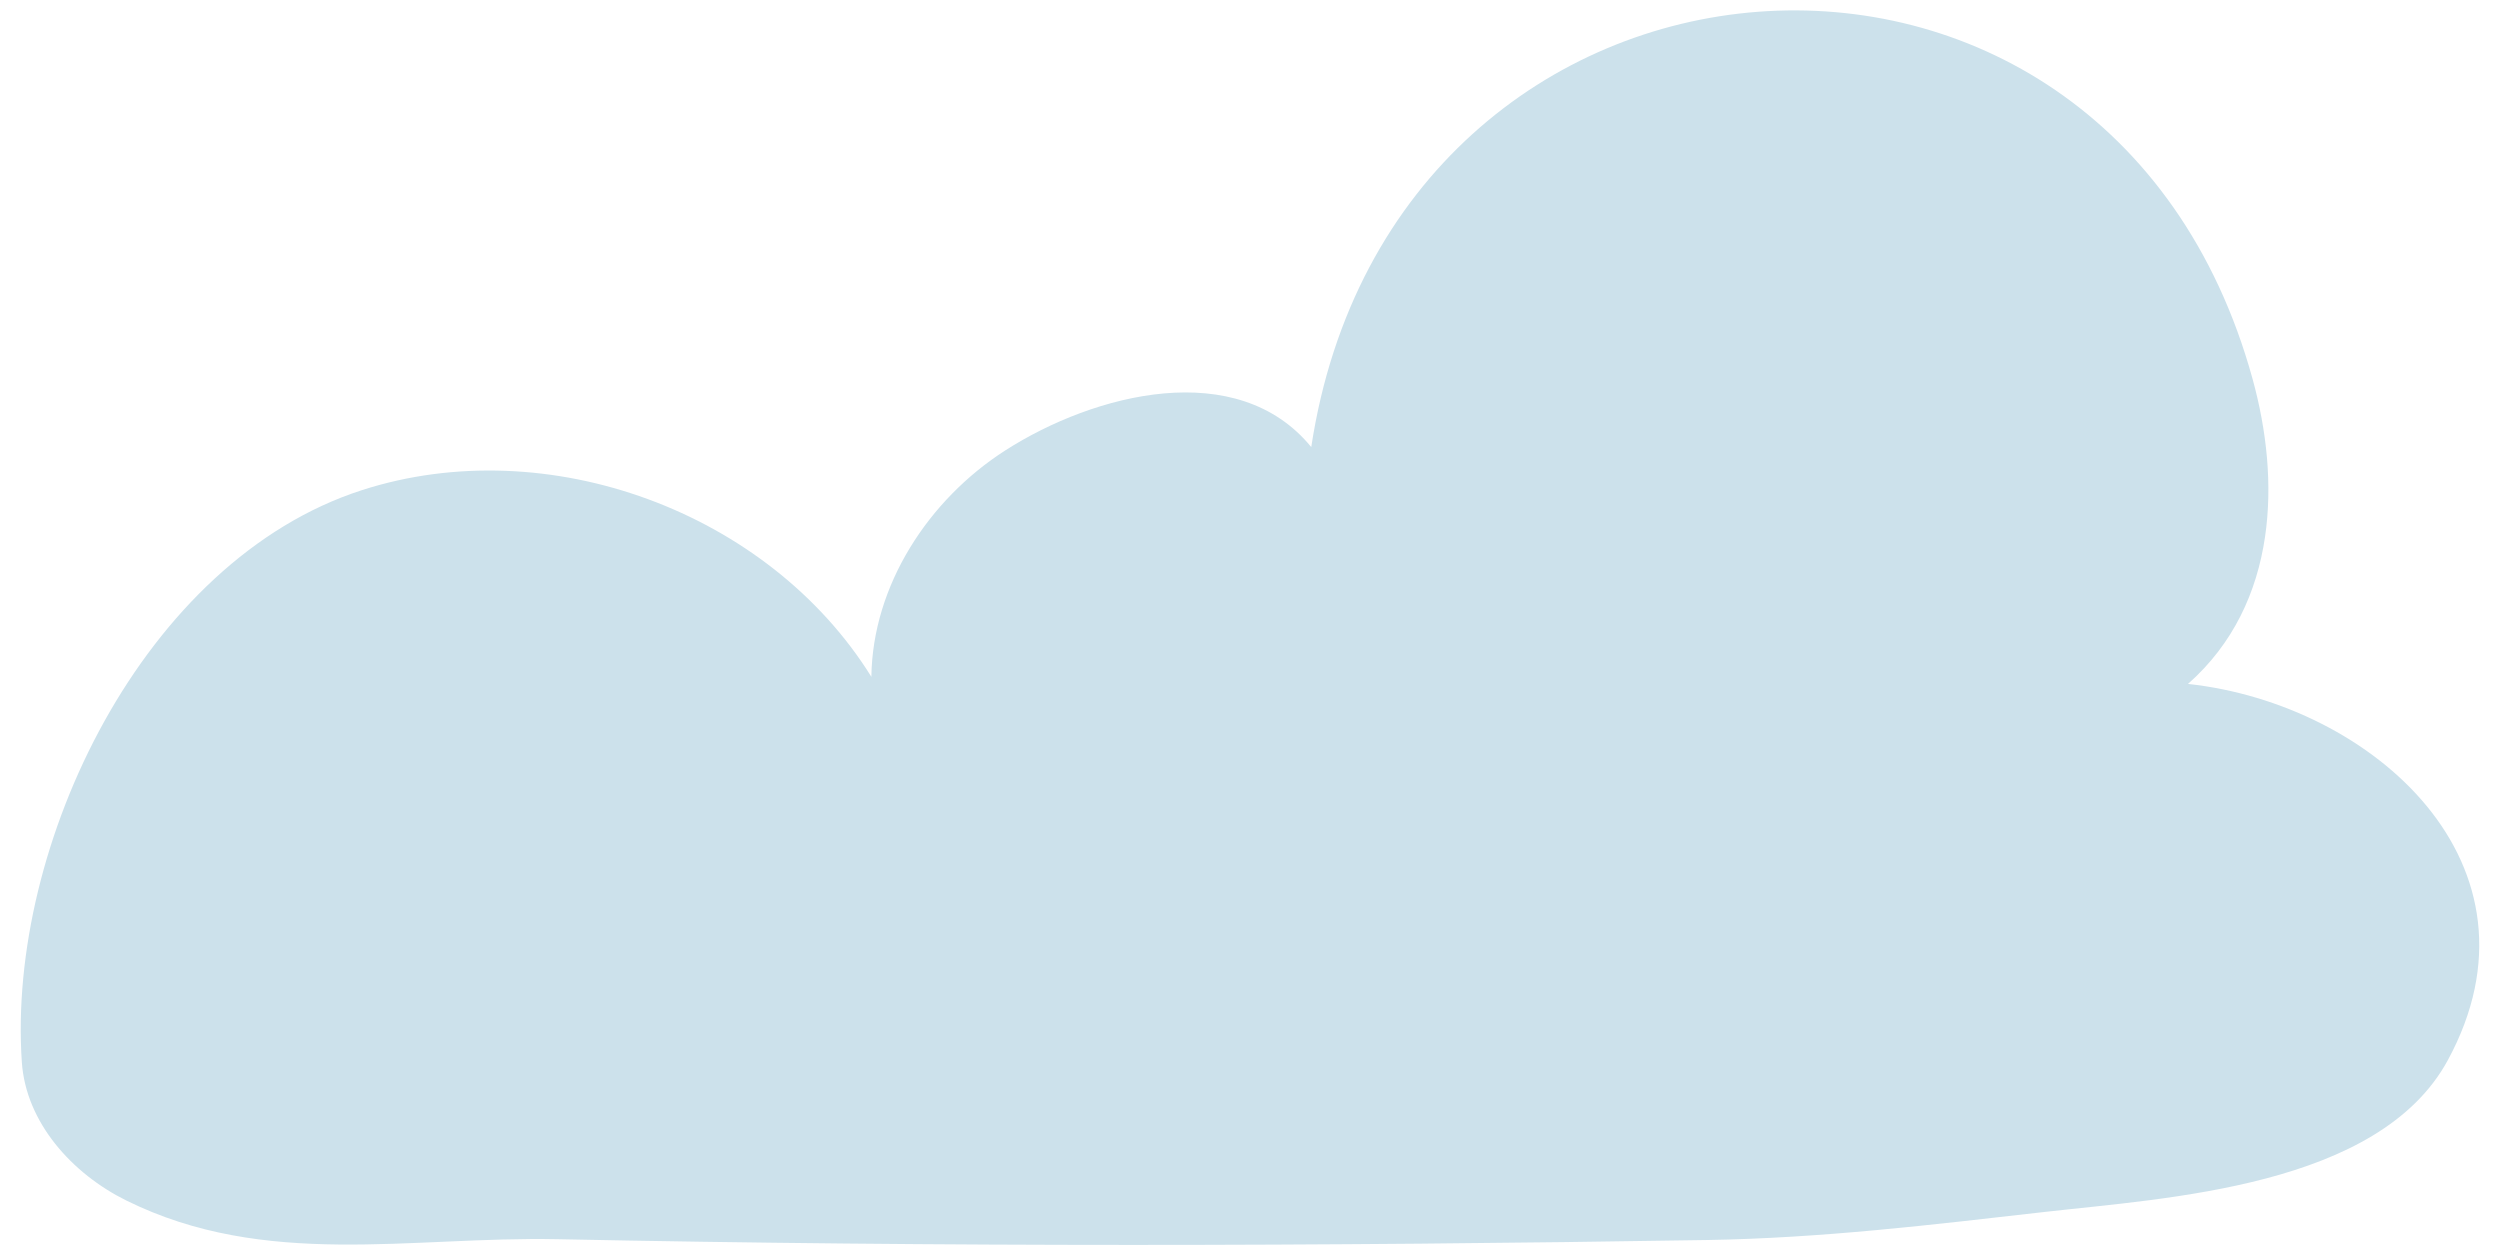 <svg xmlns="http://www.w3.org/2000/svg" width="235" height="118" viewBox="0 0 235 118" fill="none"><path d="M212.913 50.468C213.626 45.623 213.08 40.471 211.739 35.61C198.012 -14.159 130.996 -8.767 123.257 42.025C116.322 33.54 102.898 36.955 94.504 42.334C87.271 46.969 82.019 55.031 81.909 63.621C72.239 48.073 51.461 40.456 34.033 46.07C13.488 52.688 0.659 79.448 2.053 99.847C2.441 105.523 6.779 110.33 11.88 112.851C24.954 119.311 38.601 116.203 52.428 116.486C88.436 117.222 124.458 117.156 160.467 116.562C171.21 116.385 181.56 115.135 192.197 113.923C203.693 112.614 223.626 111.576 230.093 99.661C240.061 81.294 223.032 66.167 205.67 64.289C209.925 60.533 212.146 55.678 212.913 50.468Z" fill="#CCE1EB"></path></svg>
